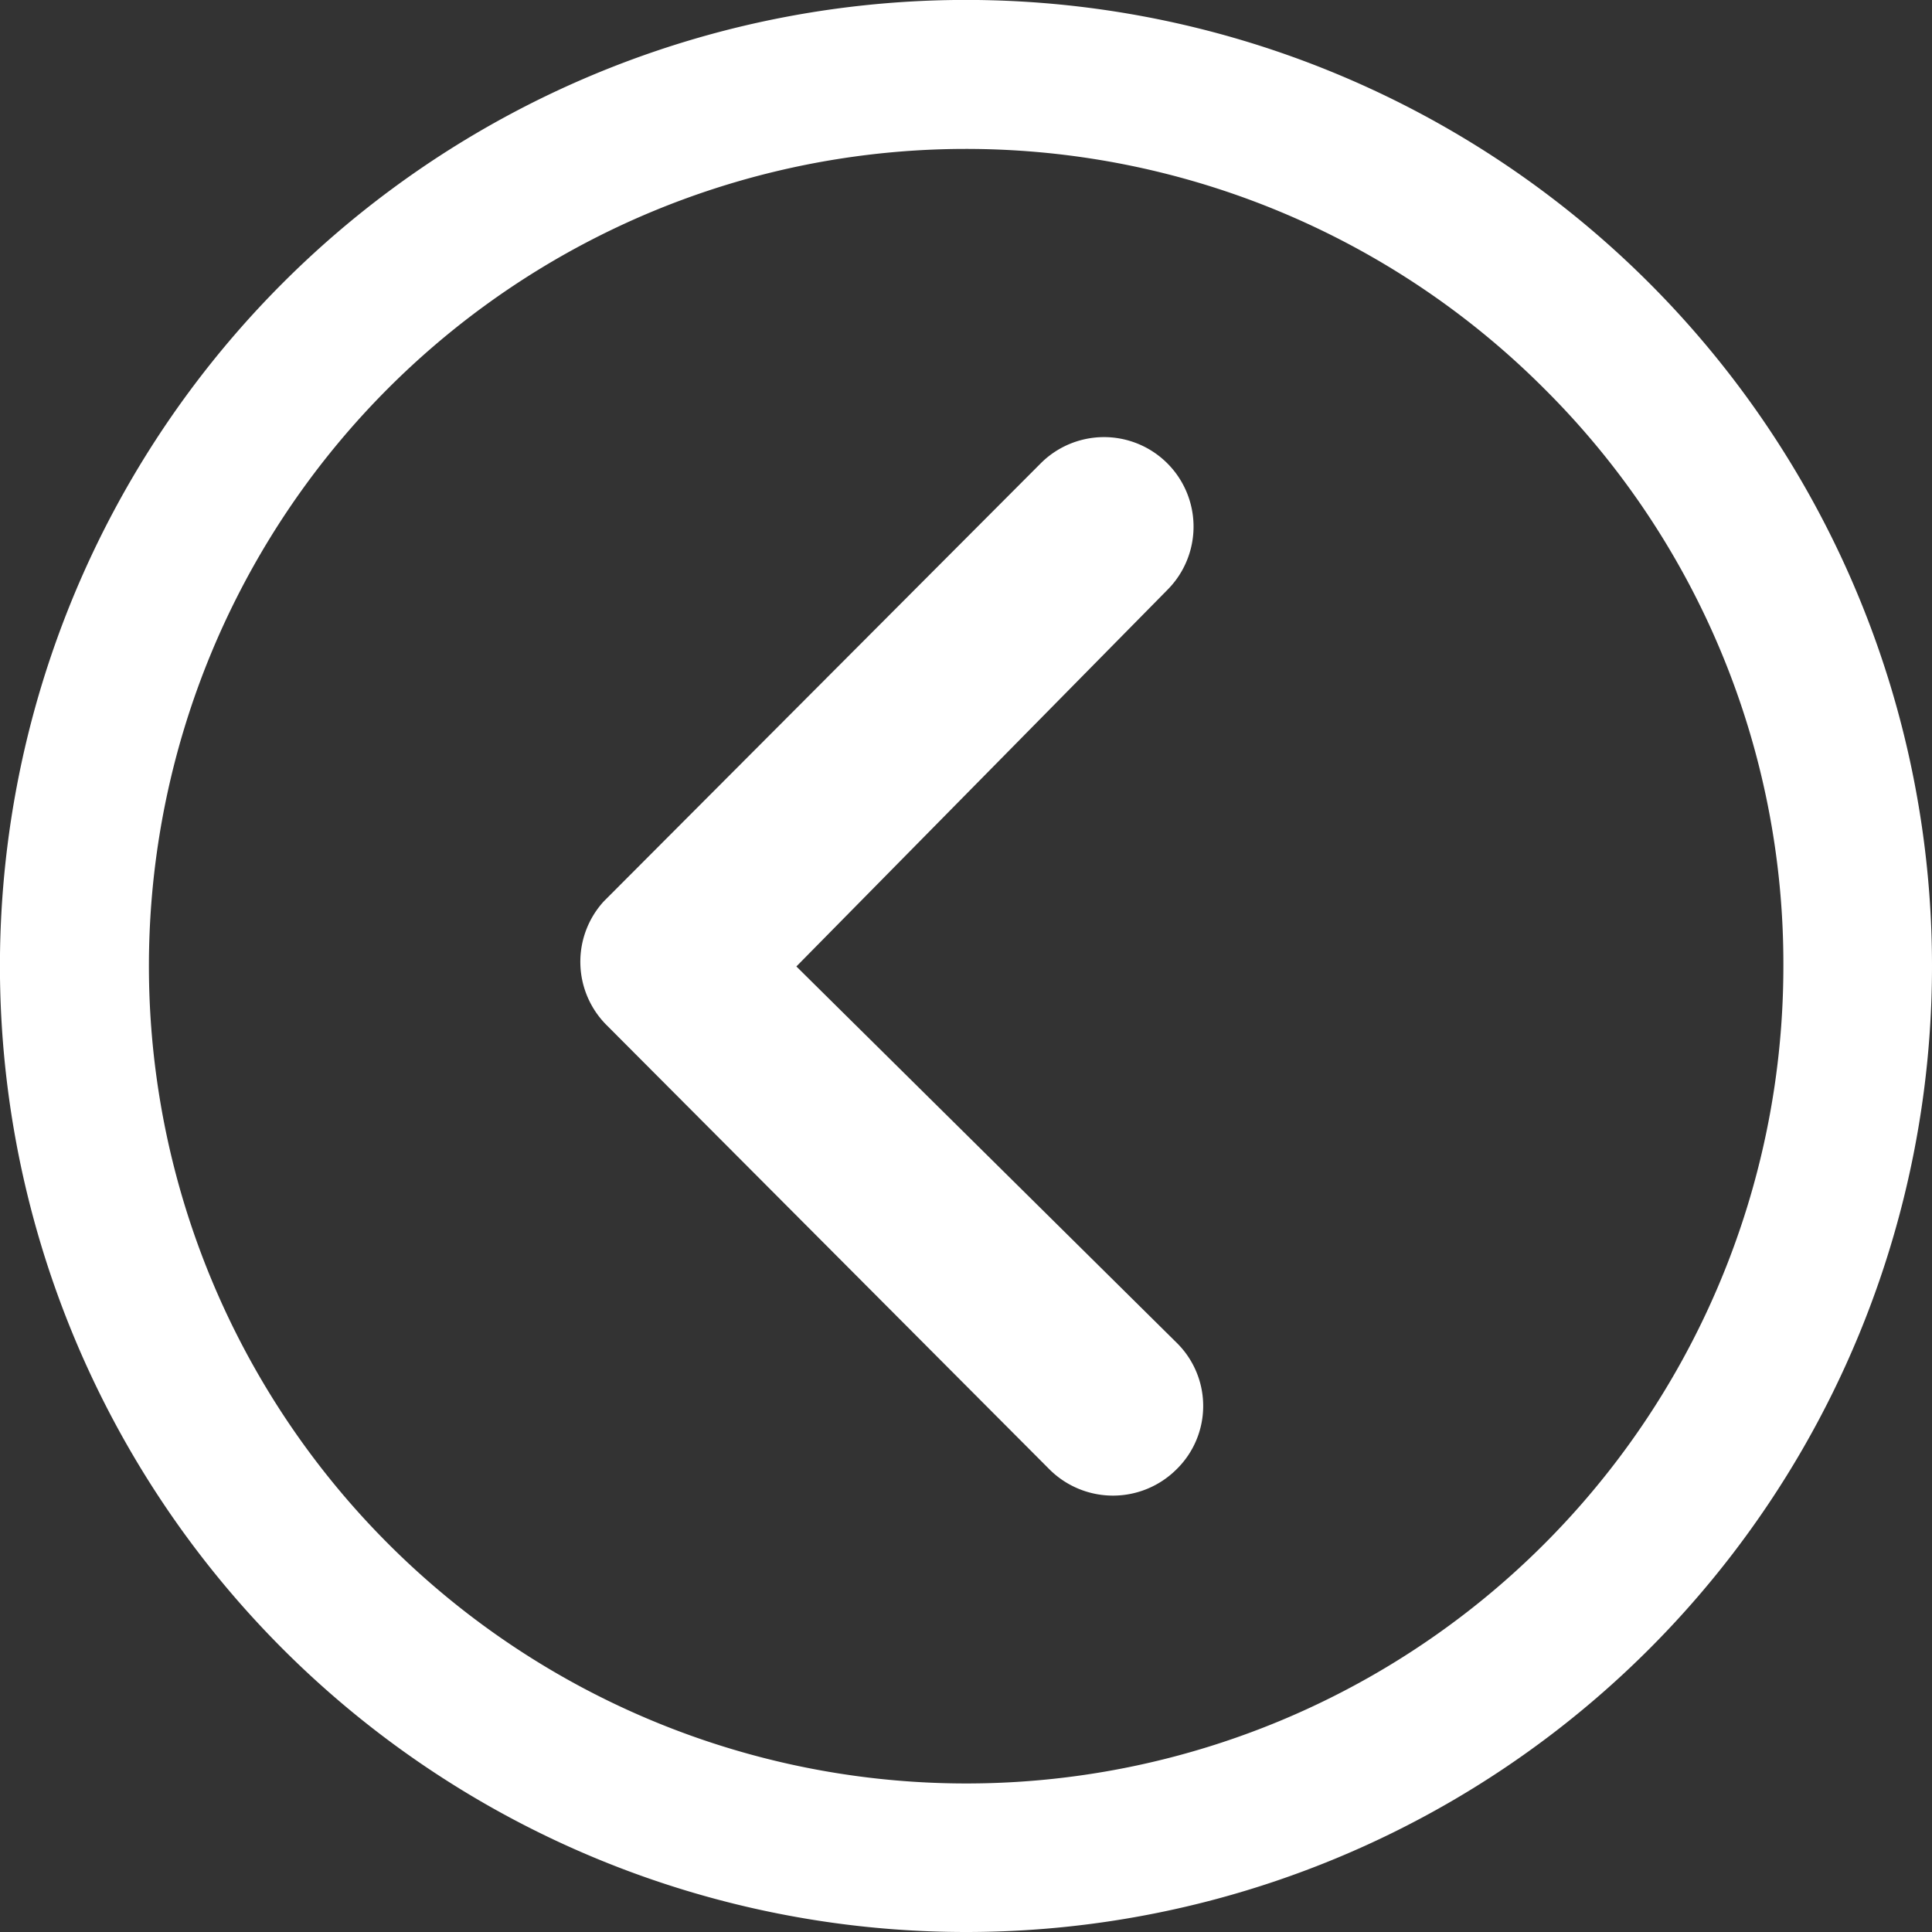 <svg xmlns="http://www.w3.org/2000/svg" width="31.977" height="31.977" viewBox="0 0 31.977 31.977">
  <rect x="0" y="0" width="31.977" height="31.977" fill="#333333" stroke="none"/>
  <g id="Icon_ionic-ios-arrow-dropright" data-name="Icon ionic-ios-arrow-dropright" transform="translate(35.352 35.352) rotate(180)">
    <path id="Path_153" data-name="Path 153" d="M14.852,10.415a1.489,1.489,0,0,1,2.1,0l7.333,7.356a1.482,1.482,0,0,1,.046,2.045L17.1,27.065a1.481,1.481,0,1,1-2.1-2.091l6.142-6.234-6.3-6.234A1.466,1.466,0,0,1,14.852,10.415Z" transform="translate(1.029 0.616)" fill="#fff"/>
    <path id="Path_154" data-name="Path 154" d="M3.375,19.364A15.989,15.989,0,1,0,19.364,3.375,15.986,15.986,0,0,0,3.375,19.364Zm2.46,0A13.523,13.523,0,0,1,28.926,9.8,13.523,13.523,0,1,1,9.8,28.926,13.412,13.412,0,0,1,5.835,19.364Z" transform="translate(0 0)" fill="#fff"/>
  </g>
</svg>
